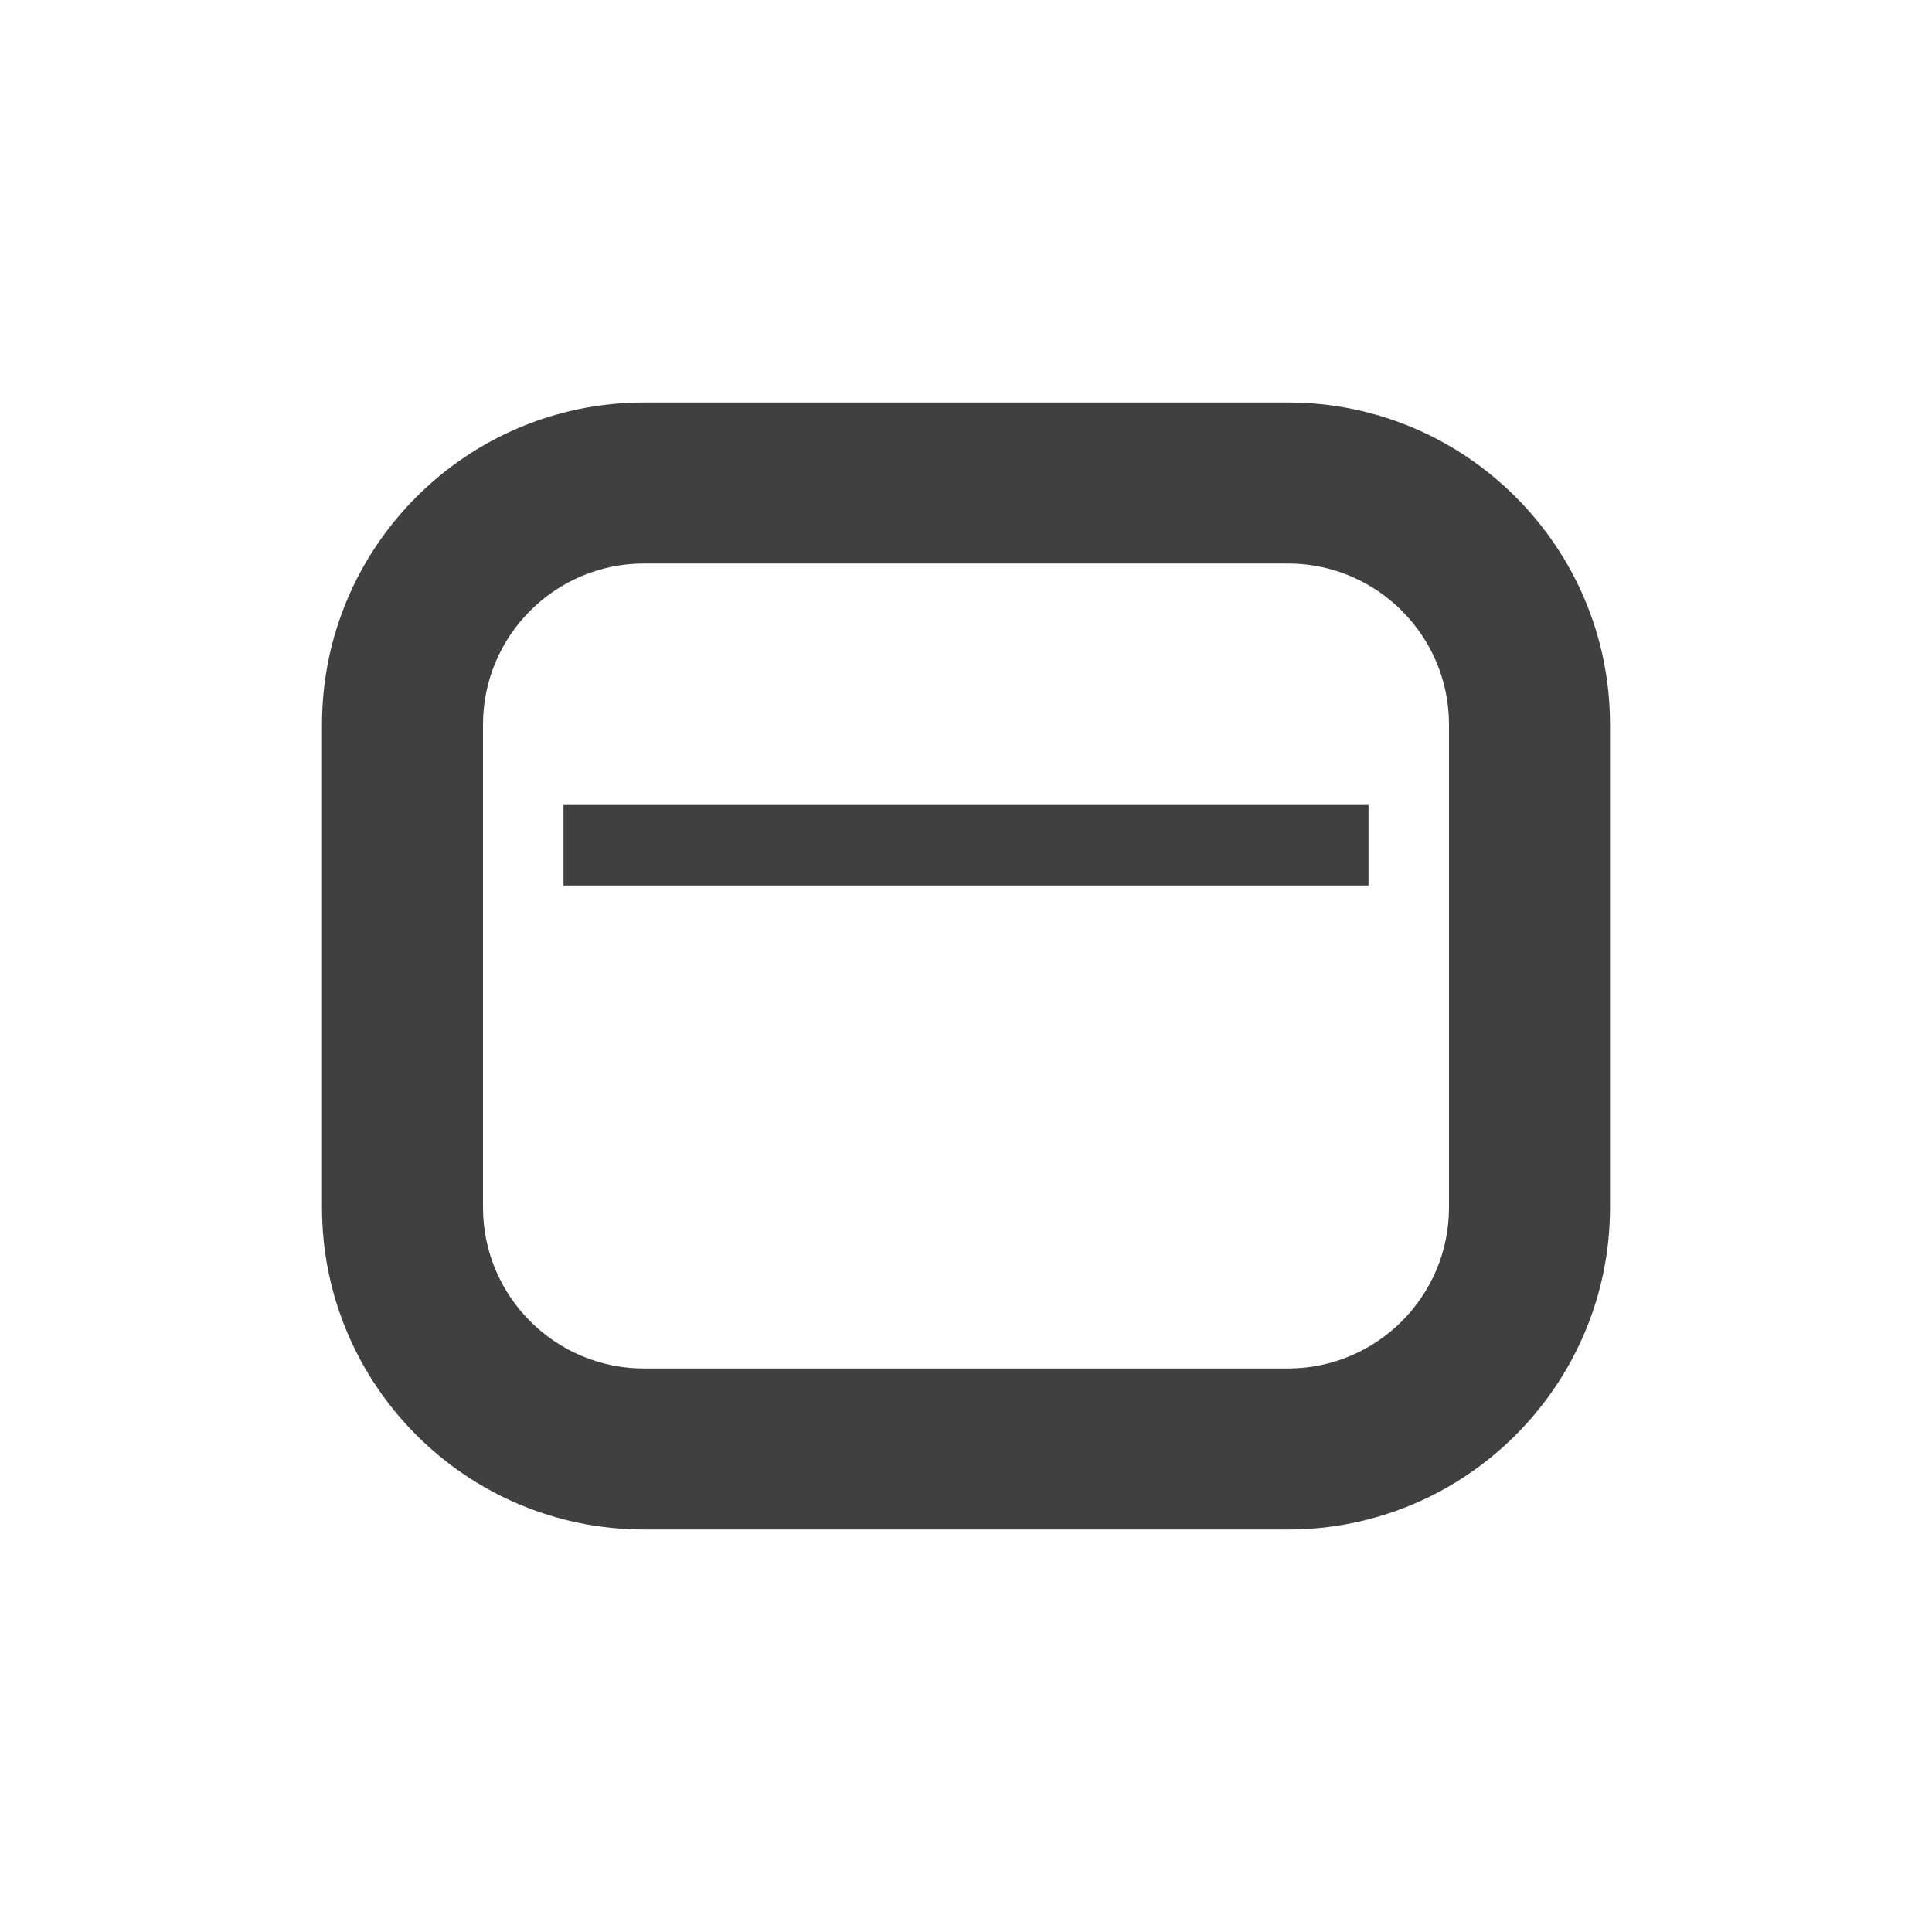 <?xml version="1.0" encoding="iso-8859-1"?>
<!-- Generator: Adobe Illustrator 15.1.0, SVG Export Plug-In . SVG Version: 6.00 Build 0)  -->
<!DOCTYPE svg PUBLIC "-//W3C//DTD SVG 1.1//EN" "http://www.w3.org/Graphics/SVG/1.1/DTD/svg11.dtd">
<svg version="1.1" xmlns="http://www.w3.org/2000/svg" xmlns:xlink="http://www.w3.org/1999/xlink" x="0px" y="0px" width="24px"
	 height="24px" viewBox="0 0 24 24" style="enable-background:new 0 0 24 24;" xml:space="preserve">
<g id="Icons" style="opacity:0.75;">
	<g id="window">
		<rect id="title" x="7" y="10" width="10" height="1"/>
		<path id="window" d="M16,19H8c-2.206,0-4-1.794-4-4V9c0-2.206,1.794-4,4-4h8c2.206,0,4,1.794,4,4v6C20,17.206,18.206,19,16,19z
			 M8,7C6.897,7,6,7.897,6,9v6c0,1.103,0.897,2,2,2h8c1.103,0,2-0.897,2-2V9c0-1.103-0.897-2-2-2H8z"/>
	</g>
</g>
<g id="Guides" style="display:none;">
</g>
</svg>
